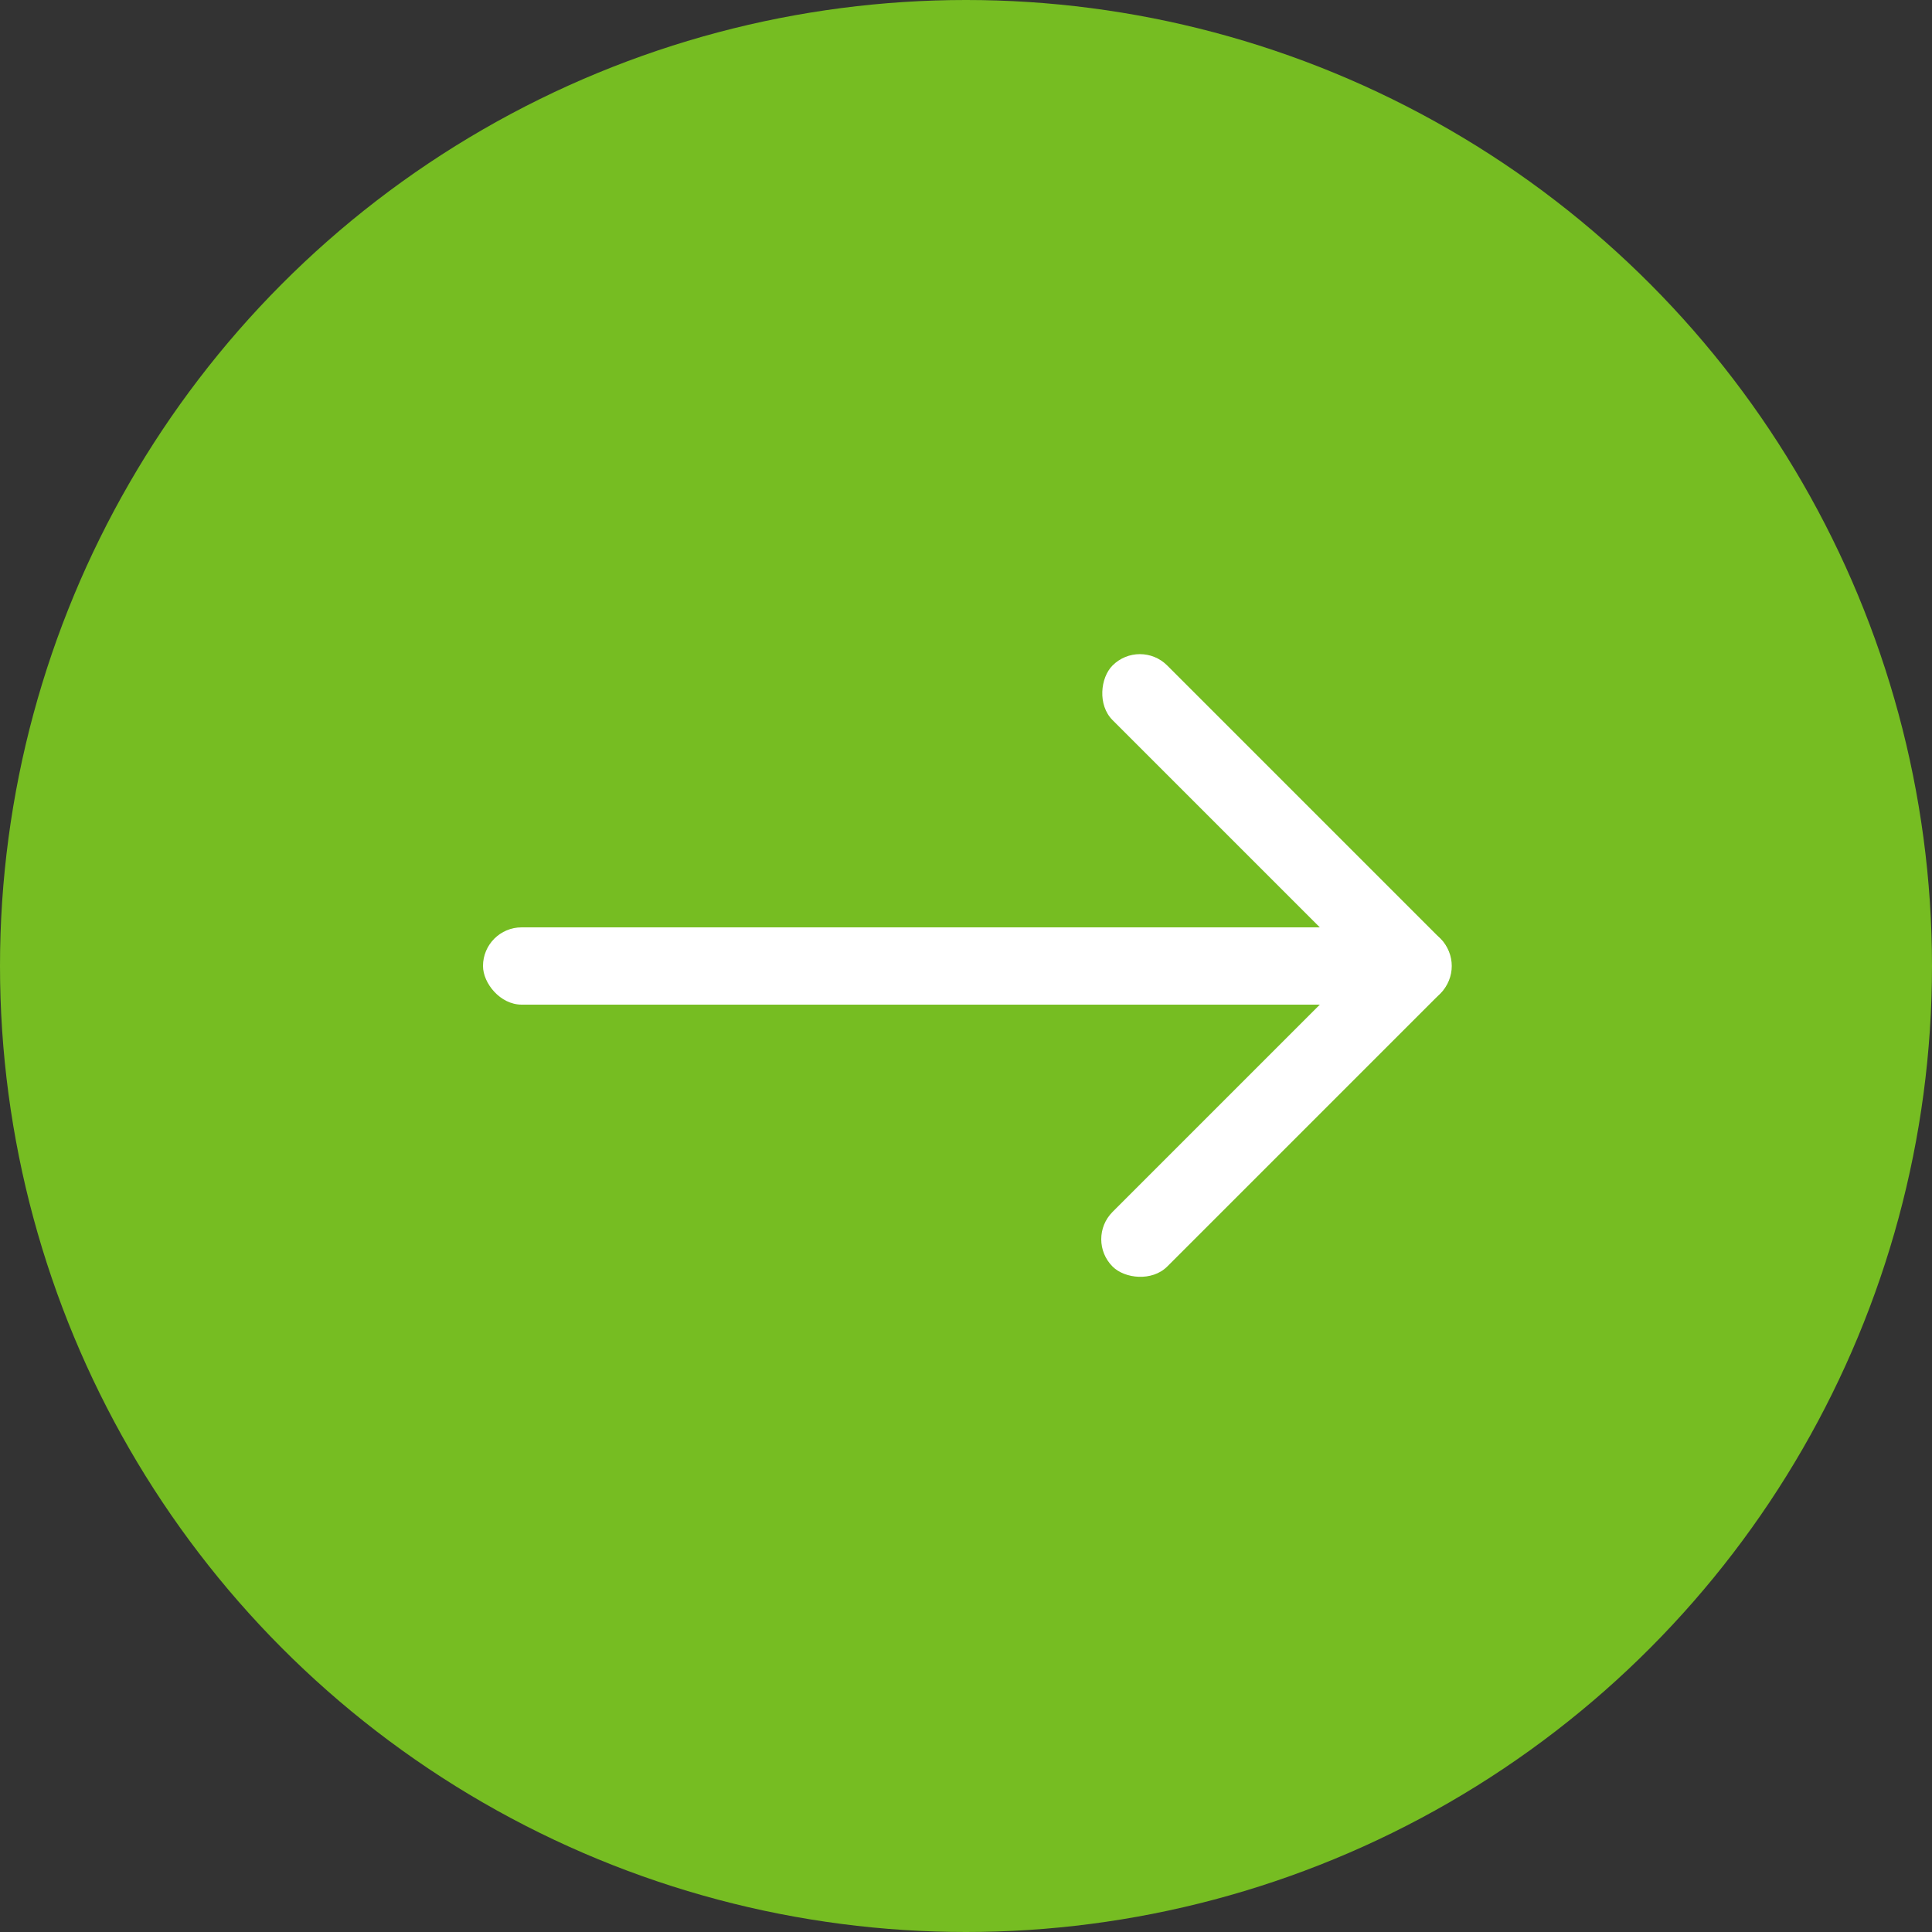 <svg xmlns="http://www.w3.org/2000/svg" width="50" height="50" viewBox="0 0 50 50"><rect x="0" y="0" width="50" height="50" fill="#333333" stroke="none"/><defs><style>.a{fill:#76bd22;}.b{fill:#fff;}</style></defs><g transform="translate(-1010.5 -633)"><circle class="a" cx="25" cy="25" r="25" transform="translate(1010.5 633)"/><rect class="b" width="24" height="2" rx="1" transform="translate(1023 657)"/><rect class="b" width="12" height="2" rx="1" transform="translate(1038.586 665.071) rotate(-45)"/><rect class="b" width="12" height="2" rx="1" transform="translate(1040 649.515) rotate(45)"/></g></svg>